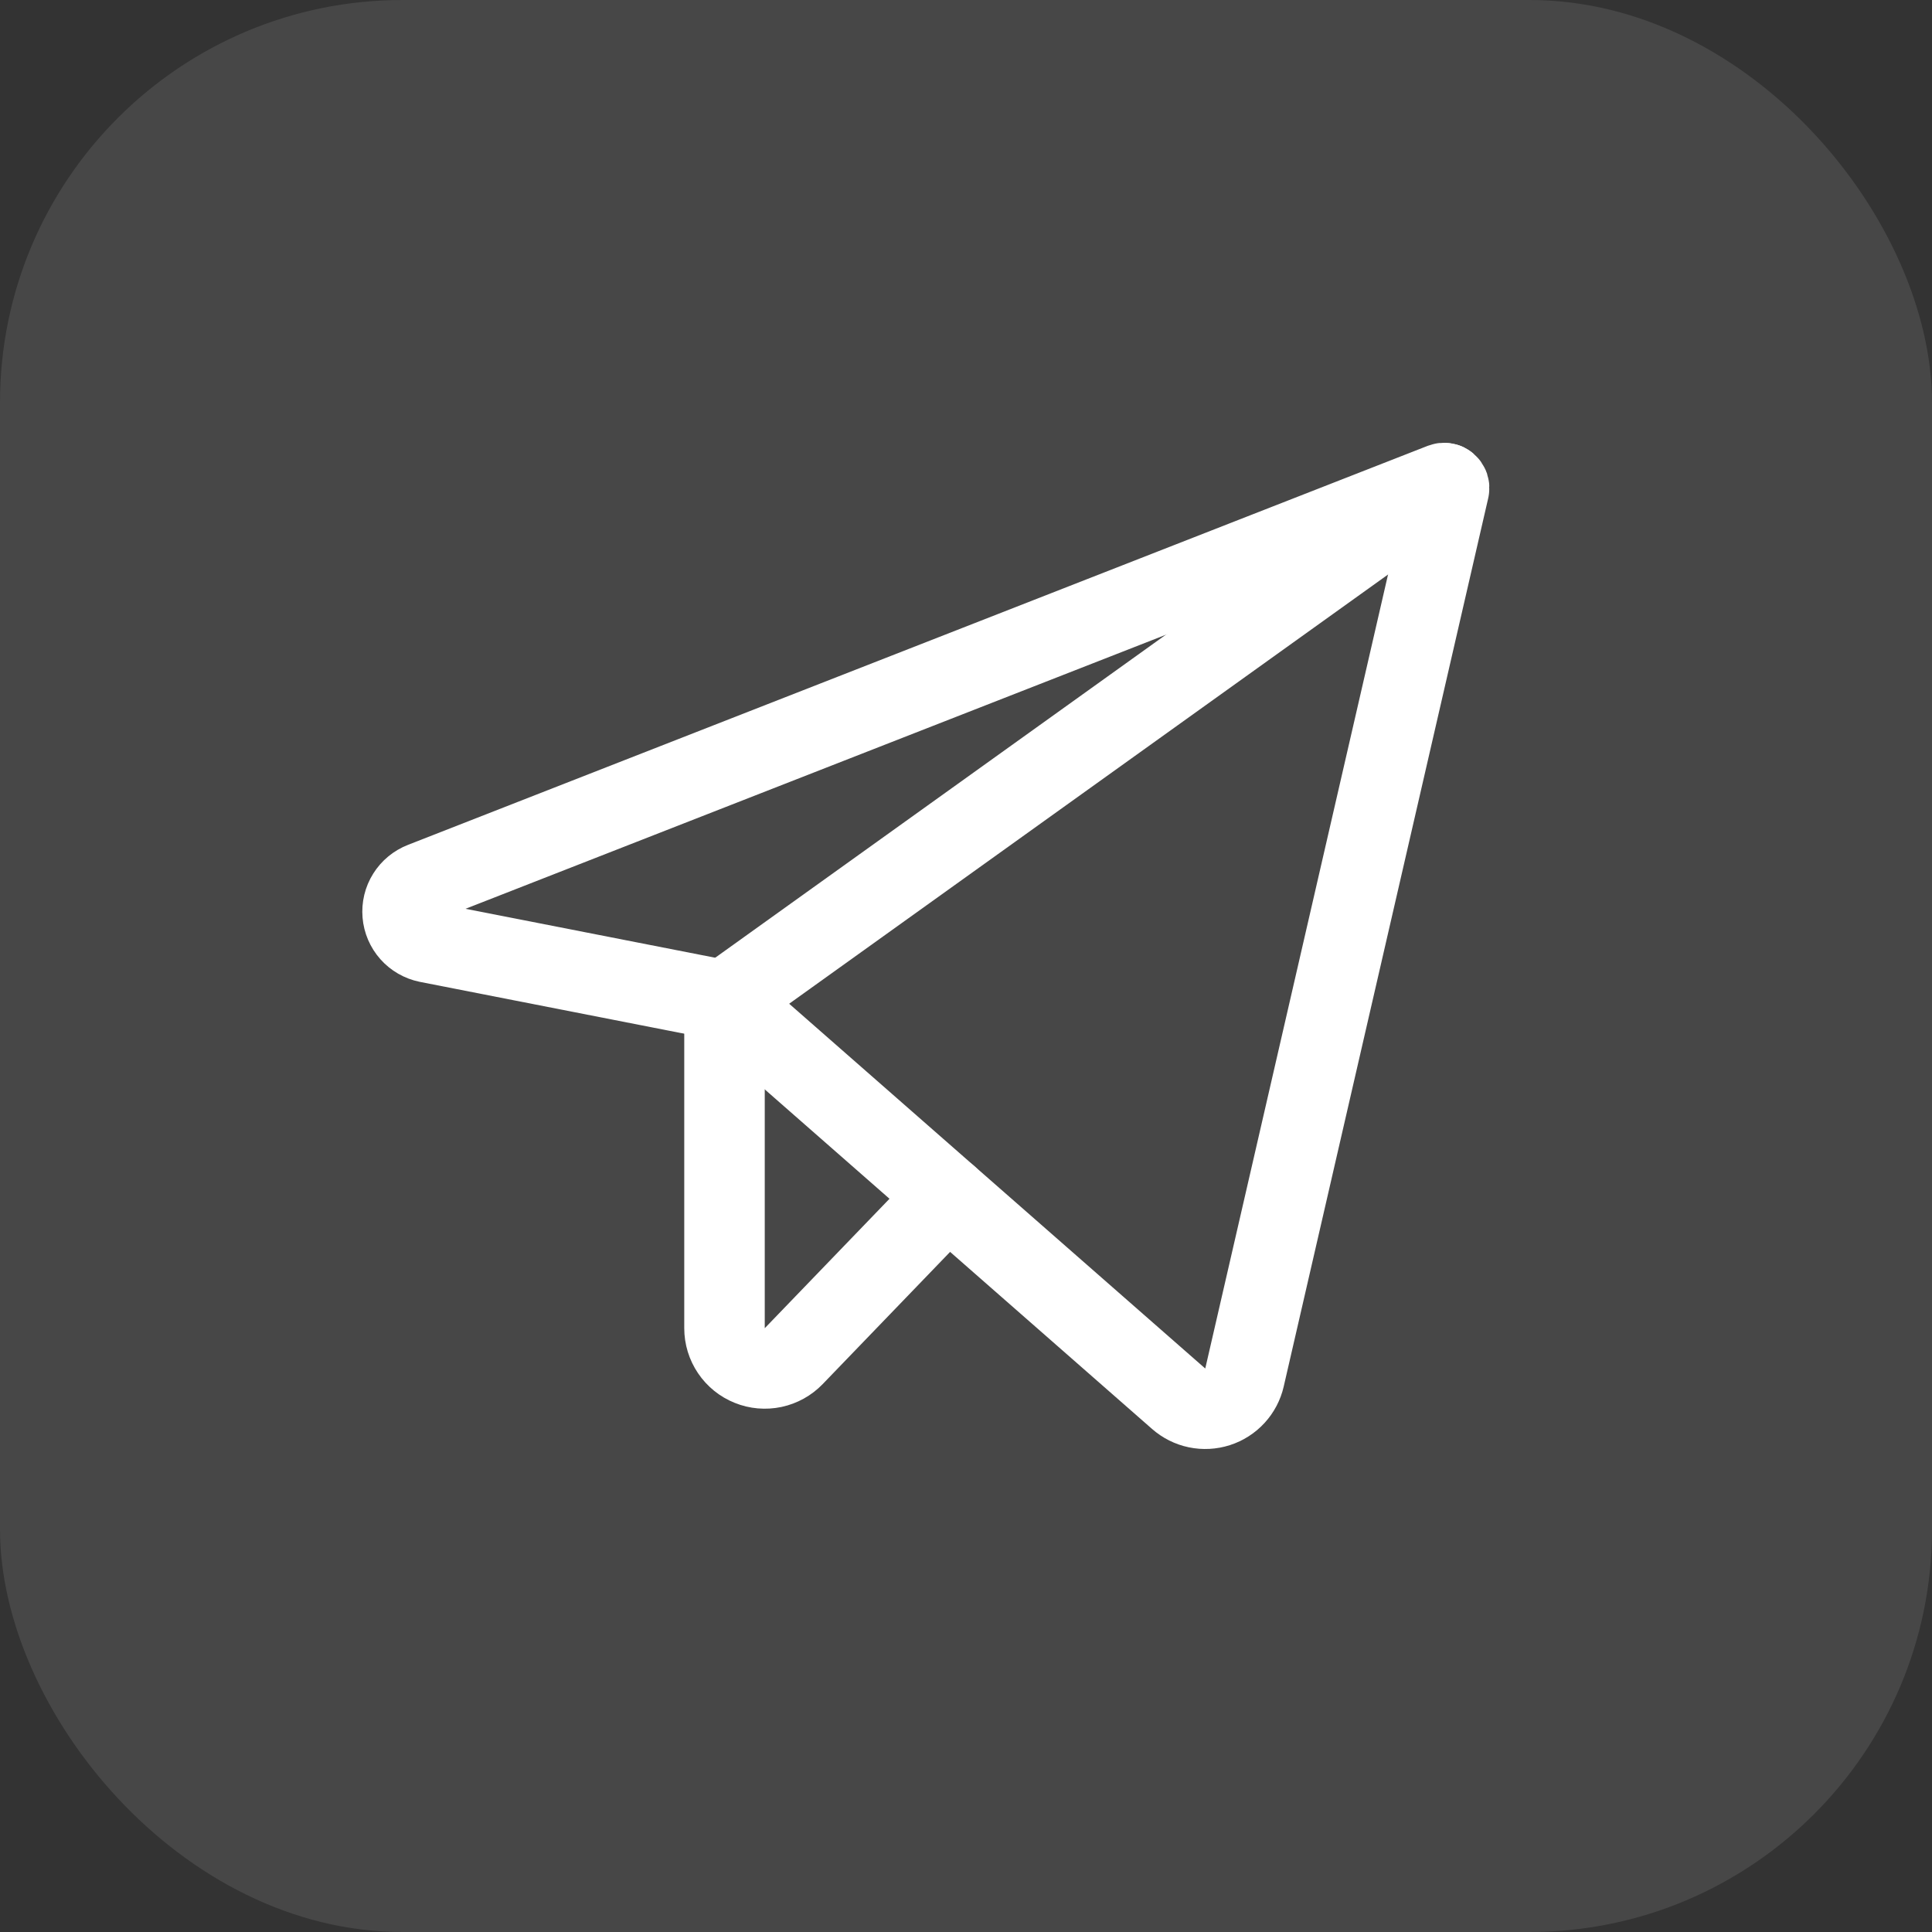 <?xml version="1.0" encoding="UTF-8"?> <svg xmlns="http://www.w3.org/2000/svg" width="48" height="48" viewBox="0 0 48 48" fill="none"><rect x="0" y="0" width="48" height="48" fill="#333333" stroke="none"/><rect width="48" height="48" rx="10" fill="white" fill-opacity="0.1"></rect><g clip-path="url(#clip0_99_1326)"><path d="M18 24.859L29.282 34.75C29.413 34.865 29.57 34.944 29.74 34.979C29.909 35.014 30.085 35.005 30.25 34.952C30.415 34.899 30.564 34.804 30.681 34.676C30.798 34.549 30.88 34.393 30.919 34.224L36 12.152C36.005 12.13 36.004 12.107 35.997 12.086C35.989 12.064 35.977 12.045 35.959 12.03C35.942 12.016 35.921 12.006 35.899 12.002C35.877 11.998 35.854 12.001 35.833 12.009L10.5 21.922C10.343 21.983 10.209 22.093 10.12 22.236C10.03 22.378 9.99 22.547 10.004 22.714C10.018 22.882 10.086 23.041 10.198 23.167C10.31 23.293 10.46 23.379 10.625 23.413L18 24.859Z" stroke="white" stroke-width="2" stroke-linecap="round" stroke-linejoin="round"></path><path d="M18 24.859L35.926 12.011" stroke="white" stroke-width="2" stroke-linecap="round" stroke-linejoin="round"></path><path d="M23.546 29.723L19.72 33.693C19.582 33.836 19.404 33.935 19.209 33.977C19.014 34.018 18.811 34.001 18.627 33.926C18.442 33.852 18.283 33.724 18.172 33.559C18.06 33.394 18 33.199 18 33V24.859" stroke="white" stroke-width="2" stroke-linecap="round" stroke-linejoin="round"></path></g><defs><clipPath id="clip0_99_1326"><rect width="32" height="32" fill="white" transform="translate(8 8)"></rect></clipPath></defs></svg> 